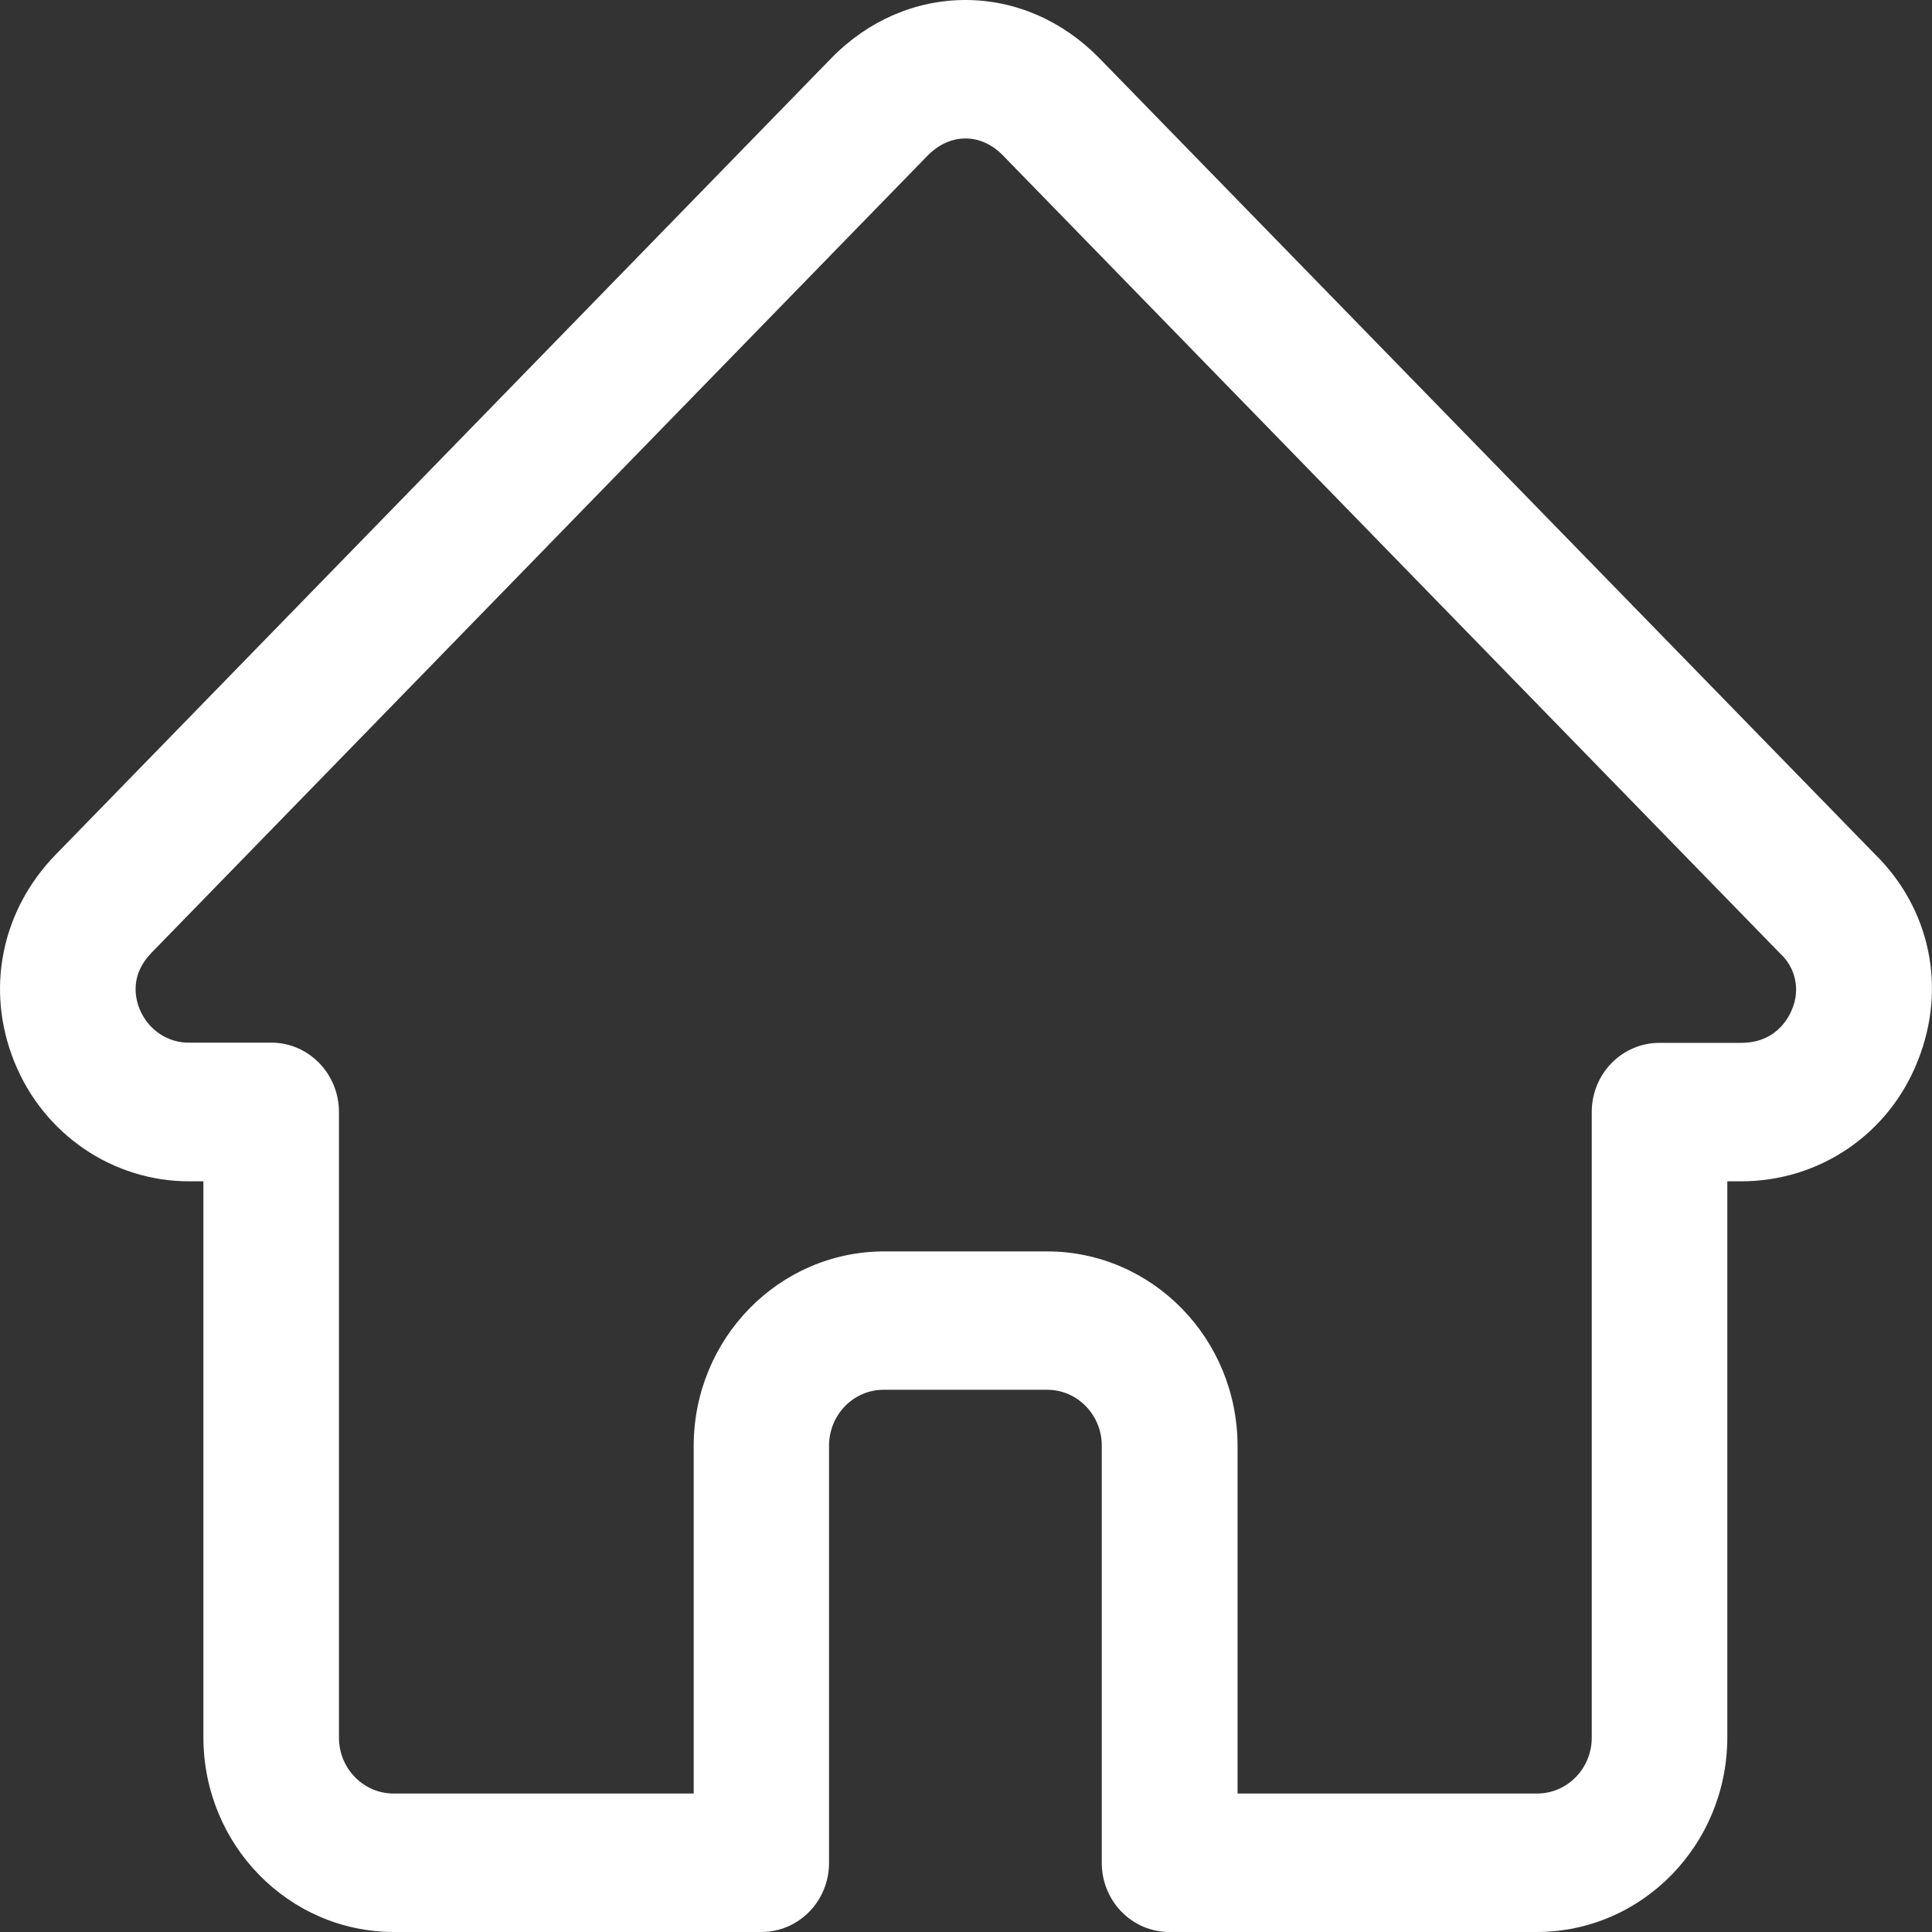 <svg width="18" height="18" viewBox="0 0 18 18" fill="none" xmlns="http://www.w3.org/2000/svg">
<rect x="0" y="0" width="18" height="18" fill="#333333" stroke="none"/>
<g id="Group 111">
<path id="icon_home" d="M17.466 7.956L10.241 0.541C9.901 0.193 9.458 0 8.995 0C8.533 0 8.089 0.191 7.749 0.538L0.52 7.961C0.01 8.484 -0.138 9.224 0.135 9.896C0.408 10.571 1.054 11.008 1.766 11.006H1.895V16.189C1.897 17.189 2.689 17.998 3.668 18H7.093C7.442 18 7.724 17.712 7.724 17.356V13.469C7.724 13.181 7.952 12.948 8.233 12.948H9.755C10.037 12.948 10.265 13.181 10.265 13.469V17.356C10.265 17.712 10.546 18 10.895 18H14.32C15.299 17.998 16.091 17.189 16.093 16.189V11.006H16.222C16.956 11.006 17.604 10.562 17.87 9.877C18.139 9.198 17.982 8.462 17.466 7.956ZM9.757 11.659H8.236C7.257 11.661 6.465 12.47 6.463 13.469V16.71H3.668C3.386 16.71 3.158 16.477 3.158 16.189V10.36C3.158 10.004 2.876 9.714 2.527 9.714H1.766C1.564 9.719 1.379 9.593 1.301 9.402C1.256 9.292 1.213 9.077 1.415 8.873L8.642 1.45C8.746 1.345 8.868 1.29 8.995 1.29C9.122 1.29 9.245 1.345 9.346 1.45L16.575 8.873L16.588 8.886C16.728 9.015 16.773 9.22 16.698 9.398C16.661 9.494 16.539 9.716 16.222 9.716H15.461C15.112 9.716 14.83 10.004 14.83 10.36V16.189C14.83 16.477 14.602 16.71 14.32 16.71H11.53V13.469C11.528 12.47 10.736 11.661 9.757 11.659Z" fill="white"/>
</g>
</svg>
